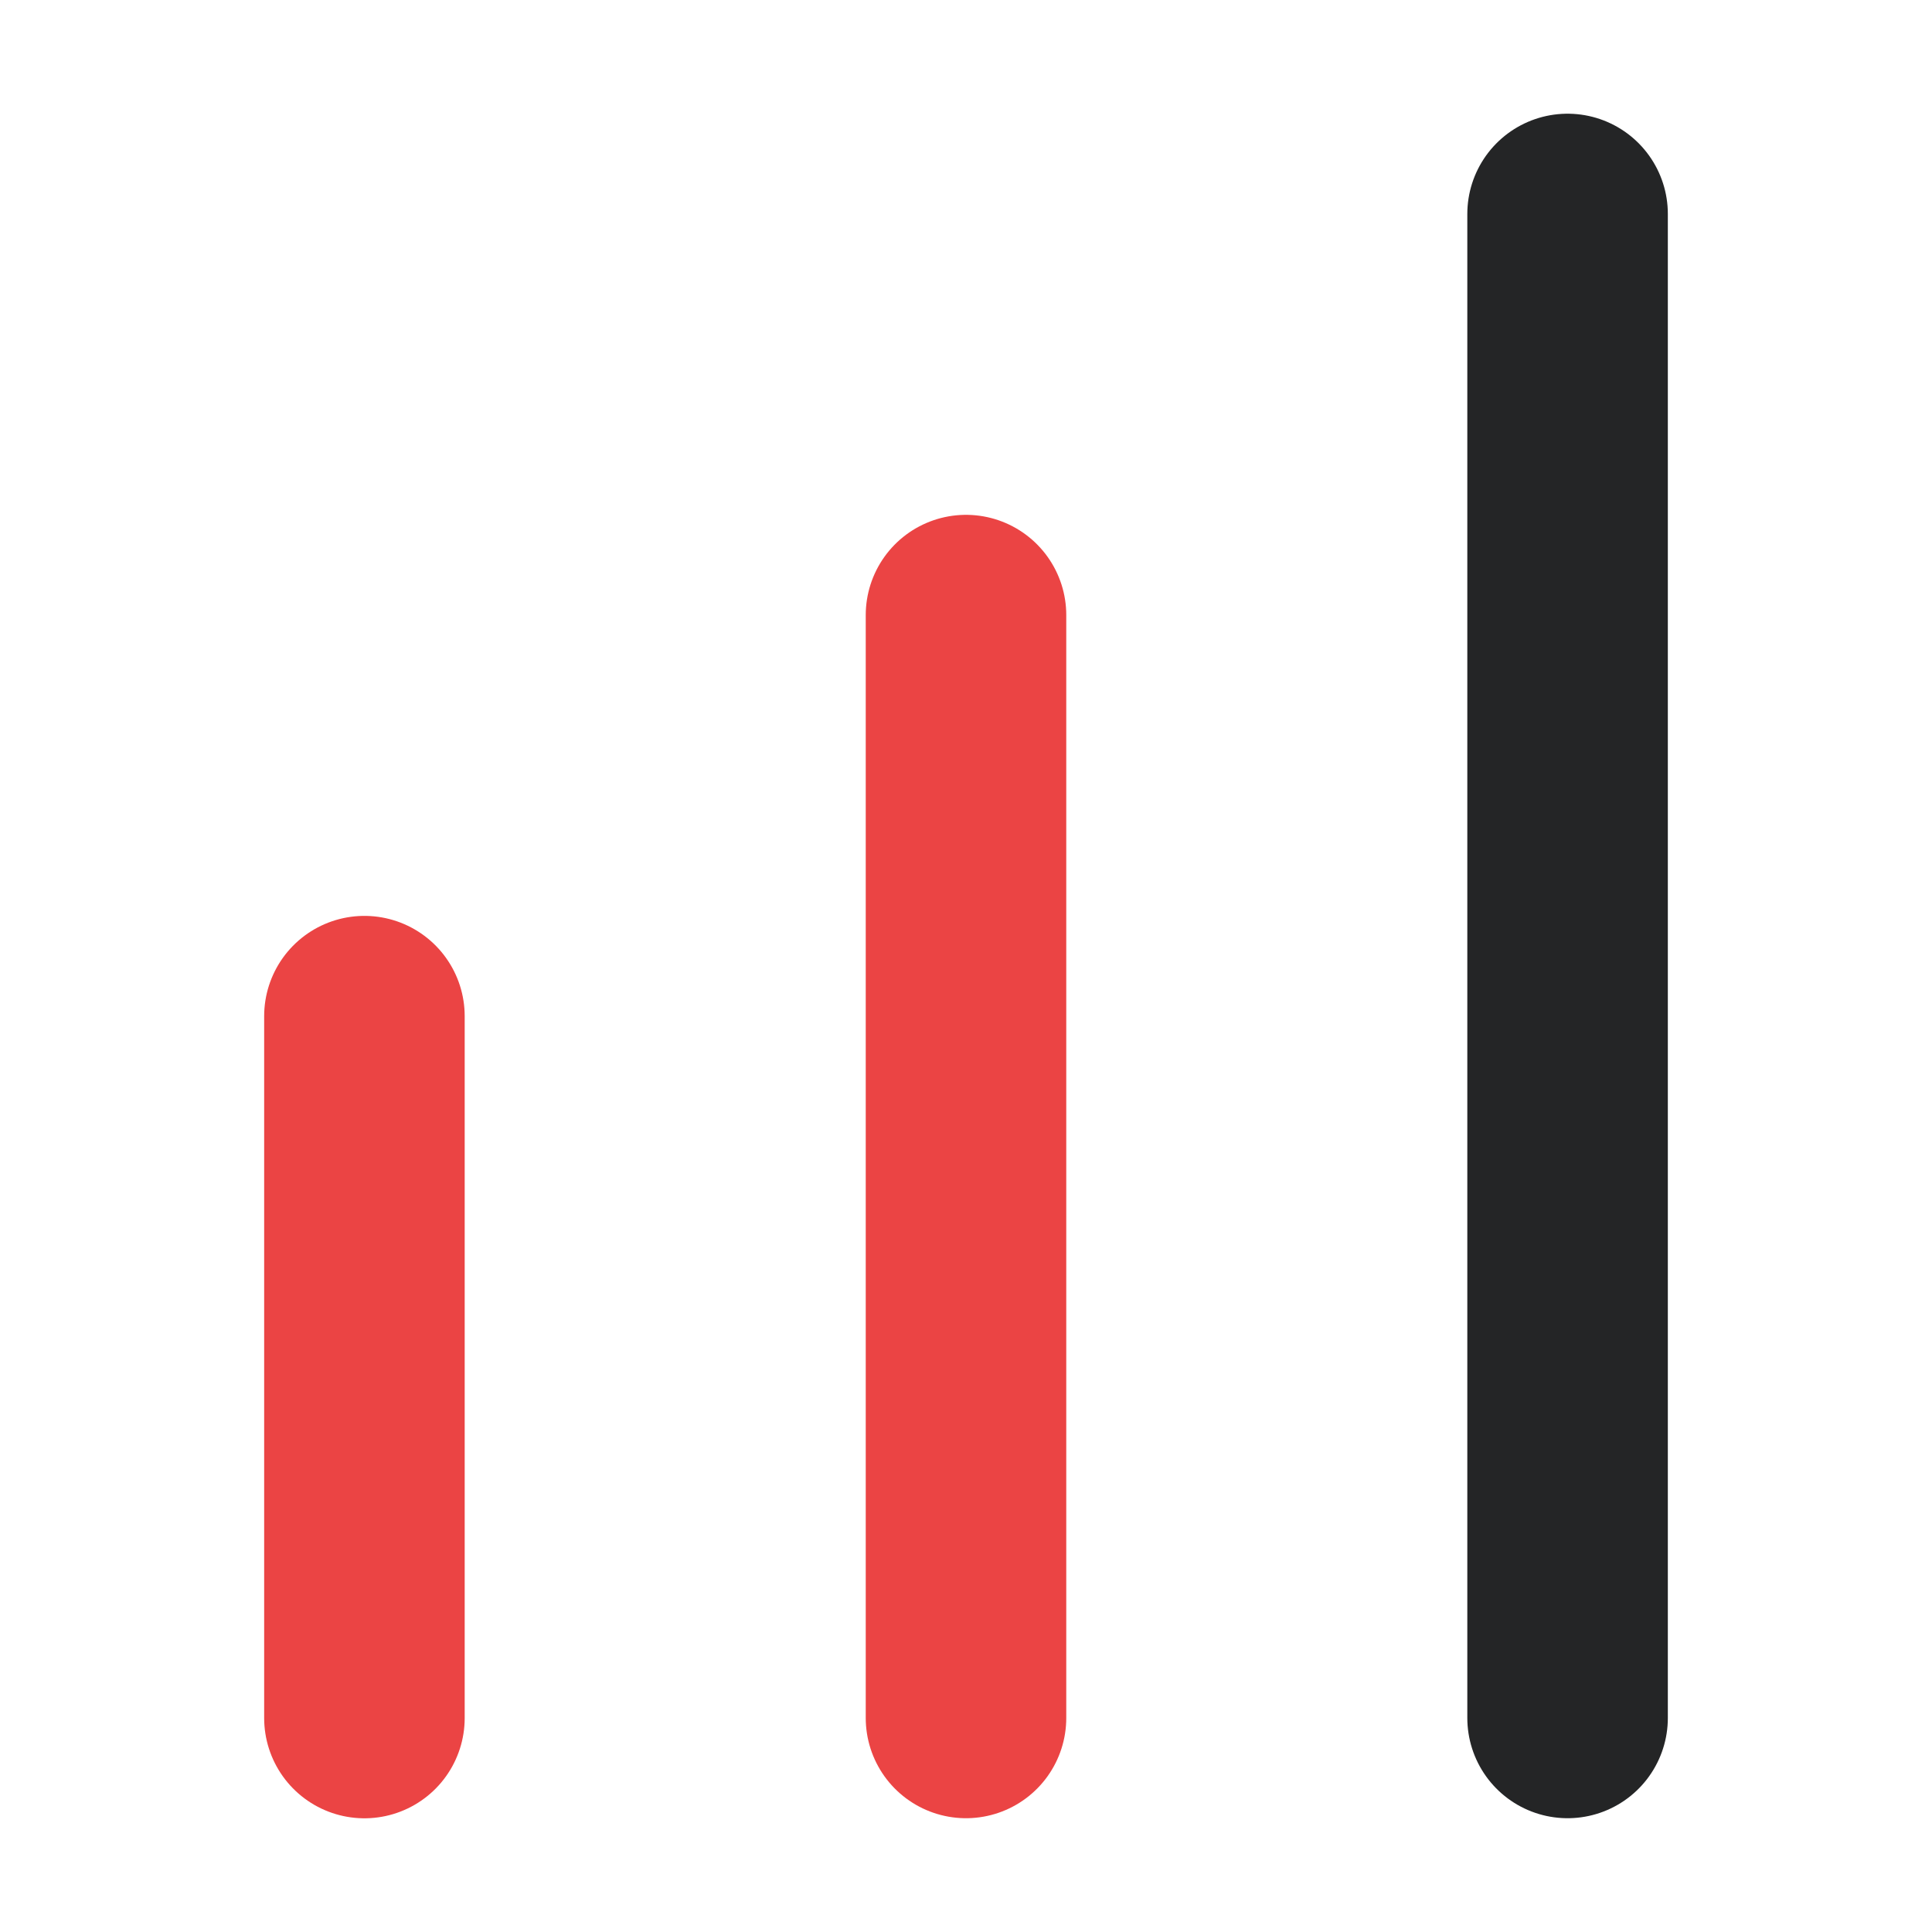 <svg width="24" height="24" viewBox="0 0 24 24" fill="none" xmlns="http://www.w3.org/2000/svg">
<path d="M4.527 12.623L4.527 21.342" stroke="#EB4444" stroke-width="2.491" stroke-linecap="round"/>
<path d="M12 7.641L12 21.341" stroke="#EB4444" stroke-width="2.491" stroke-linecap="round"/>
<path d="M19.473 2.658L19.473 21.341" stroke="#242526" stroke-width="2.491" stroke-linecap="round"/>
</svg>
